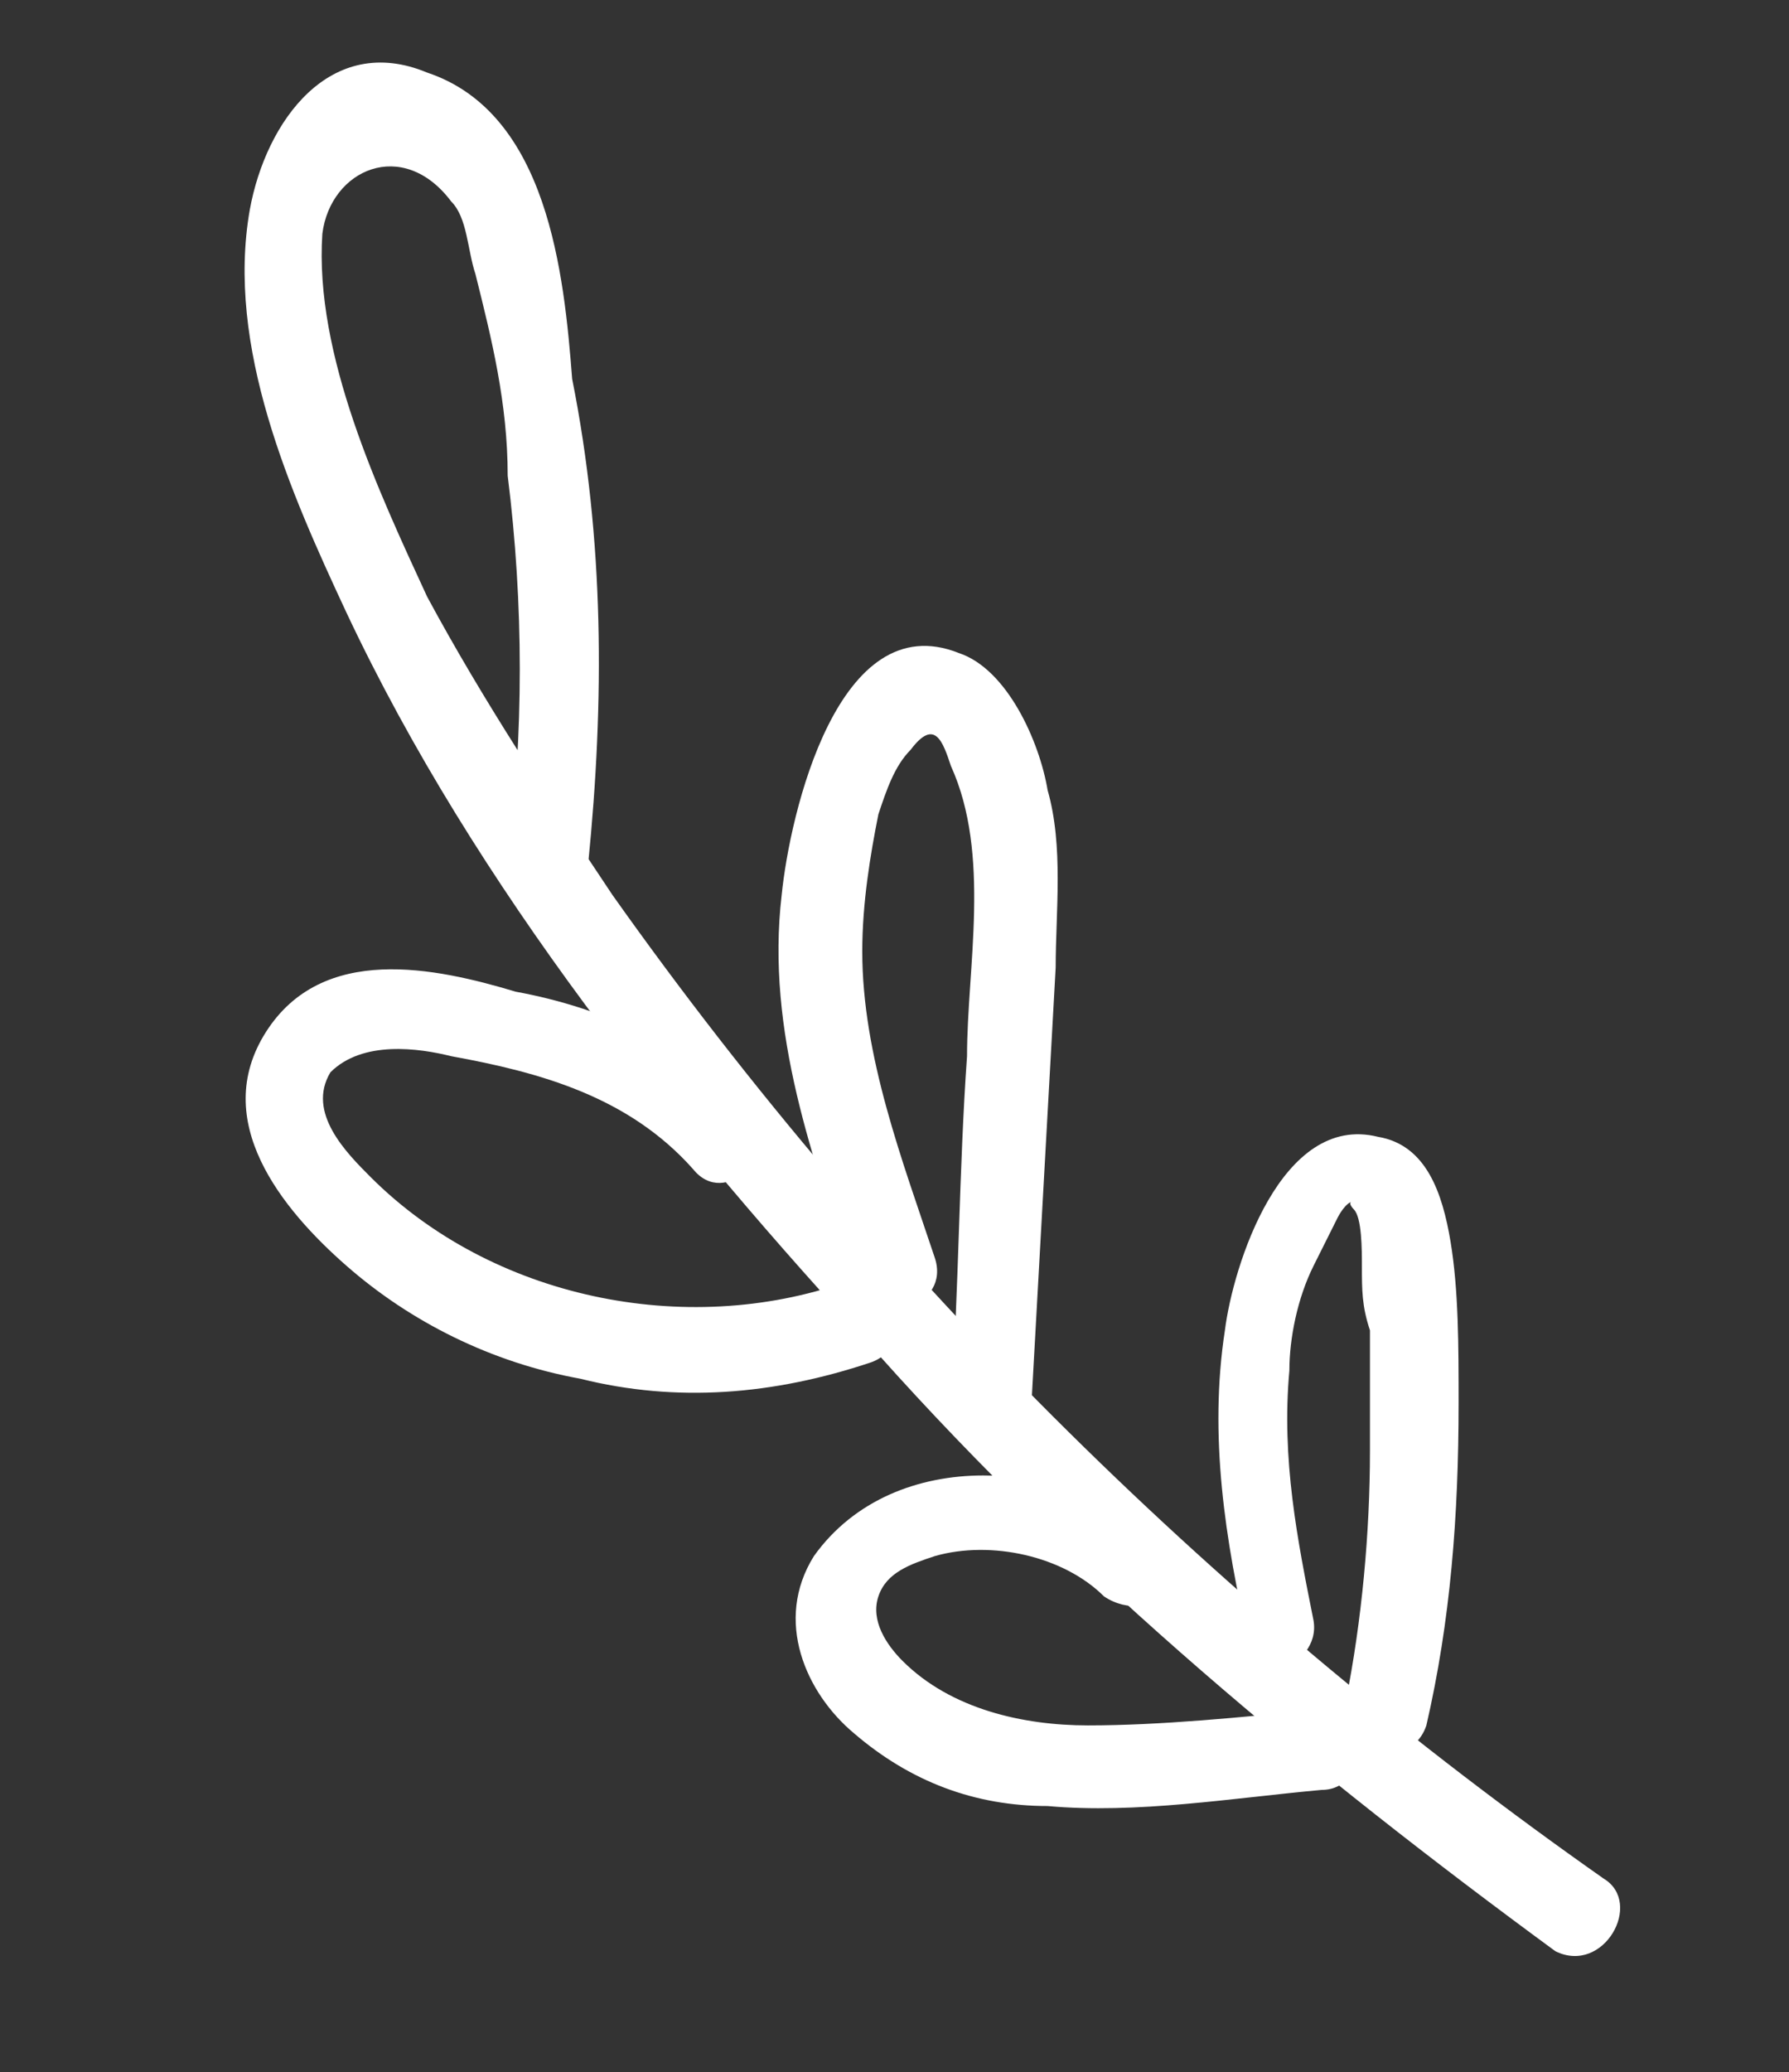 <?xml version="1.0" encoding="UTF-8"?> <!-- Generator: Adobe Illustrator 23.1.0, SVG Export Plug-In . SVG Version: 6.00 Build 0) --> <svg xmlns="http://www.w3.org/2000/svg" xmlns:xlink="http://www.w3.org/1999/xlink" x="0px" y="0px" viewBox="0 0 22.2 25.7" style="enable-background:new 0 0 22.2 25.7;" xml:space="preserve"><rect x="0" y="0" width="22.2" height="25.7" fill="#333333" stroke="none"/> <style type="text/css"> .st0{fill:#FFFFFF;} .st1{fill:none;stroke:#FFFFFF;stroke-linecap:round;stroke-linejoin:round;stroke-miterlimit:10;} </style> <g id="Слой_1"> </g> <g id="Слой_2"> <g> <g> <path class="st0" d="M19.9,23.3c-4.7-3.3-8.9-7.4-12.3-12.2C6.8,9.9,6,8.7,5.3,7.4C4.7,6.1,3.9,4.4,4,2.9c0.1-0.8,1-1.2,1.6-0.4 c0.2,0.2,0.2,0.6,0.3,0.9C6.1,4.2,6.3,5,6.3,5.9c0.2,1.6,0.2,3.2,0,4.8c-0.1,0.6,0.9,0.6,1,0c0.2-2,0.2-4-0.2-6 C7,3.4,6.8,1.4,5.3,0.9C4.1,0.4,3.3,1.5,3.1,2.6c-0.3,1.7,0.5,3.5,1.2,5c1.6,3.4,4.1,6.5,6.6,9.2c2.5,2.8,5.4,5.2,8.4,7.4 C19.9,24.5,20.4,23.6,19.9,23.3L19.9,23.3z"></path> </g> </g> <g> <g> <path class="st0" d="M11.6,15.6c-0.4-1.2-0.9-2.5-0.9-3.8c0-0.6,0.1-1.2,0.2-1.7c0.1-0.3,0.2-0.6,0.4-0.8 c0.3-0.4,0.4-0.1,0.5,0.2c0.5,1.1,0.2,2.5,0.2,3.6c-0.1,1.4-0.1,2.9-0.2,4.3c0,0.6,1,0.6,1,0c0.1-1.8,0.2-3.6,0.3-5.4 c0-0.7,0.1-1.5-0.1-2.2c-0.1-0.6-0.5-1.5-1.1-1.7c-1.5-0.6-2.1,2-2.2,3c-0.2,1.7,0.4,3.3,0.9,4.8C10.9,16.5,11.8,16.2,11.6,15.6 L11.6,15.6z"></path> </g> </g> <g> <g> <path class="st0" d="M16.3,20.1c-0.2-1-0.4-2-0.3-3.1c0-0.4,0.1-0.9,0.3-1.3c0.1-0.2,0.2-0.4,0.3-0.6c0,0,0.1-0.2,0.2-0.2 c-0.1,0,0,0.1,0,0.1c0.1,0.1,0.1,0.5,0.1,0.7c0,0.3,0,0.5,0.1,0.8c0,0.5,0,1,0,1.5c0,1-0.1,2.1-0.3,3.1c-0.1,0.6,0.8,0.9,1,0.3 c0.3-1.3,0.4-2.6,0.4-4c0-0.7,0-1.4-0.1-2c-0.1-0.6-0.3-1.2-0.9-1.3c-1.2-0.3-1.8,1.6-1.9,2.4c-0.2,1.3,0,2.6,0.3,3.9 C15.4,21,16.4,20.7,16.3,20.1L16.3,20.1z"></path> </g> </g> <g> <g> <path class="st0" d="M9.3,13.8c-0.7-0.8-1.8-1.3-2.9-1.5C5.4,12,4,11.7,3.3,12.8c-0.7,1.1,0.2,2.2,1,2.9c0.8,0.7,1.8,1.2,2.9,1.4 c1.2,0.3,2.4,0.2,3.6-0.2c0.6-0.2,0.3-1.2-0.3-1c-2,0.7-4.4,0.2-5.9-1.3c-0.3-0.3-0.8-0.8-0.5-1.3c0.4-0.4,1.1-0.3,1.5-0.2 c1.1,0.2,2.2,0.5,3,1.4C9,15,9.7,14.3,9.3,13.8L9.3,13.8z"></path> </g> </g> <g> <g> <path class="st0" d="M14.5,19.1c-0.6-0.6-1.5-0.8-2.3-0.8c-0.8,0-1.6,0.3-2.1,1c-0.5,0.8-0.1,1.7,0.5,2.2 c0.7,0.6,1.5,0.9,2.4,0.9c1.1,0.1,2.3-0.1,3.4-0.2c0.6,0,0.6-1,0-1c-1,0.1-2,0.2-2.9,0.2c-0.8,0-1.7-0.2-2.3-0.8 c-0.2-0.2-0.4-0.5-0.3-0.8c0.1-0.3,0.4-0.4,0.7-0.5c0.7-0.2,1.6,0,2.1,0.5C14.3,20.2,15,19.5,14.5,19.1L14.5,19.1z"></path> </g> </g> </g> </svg> 